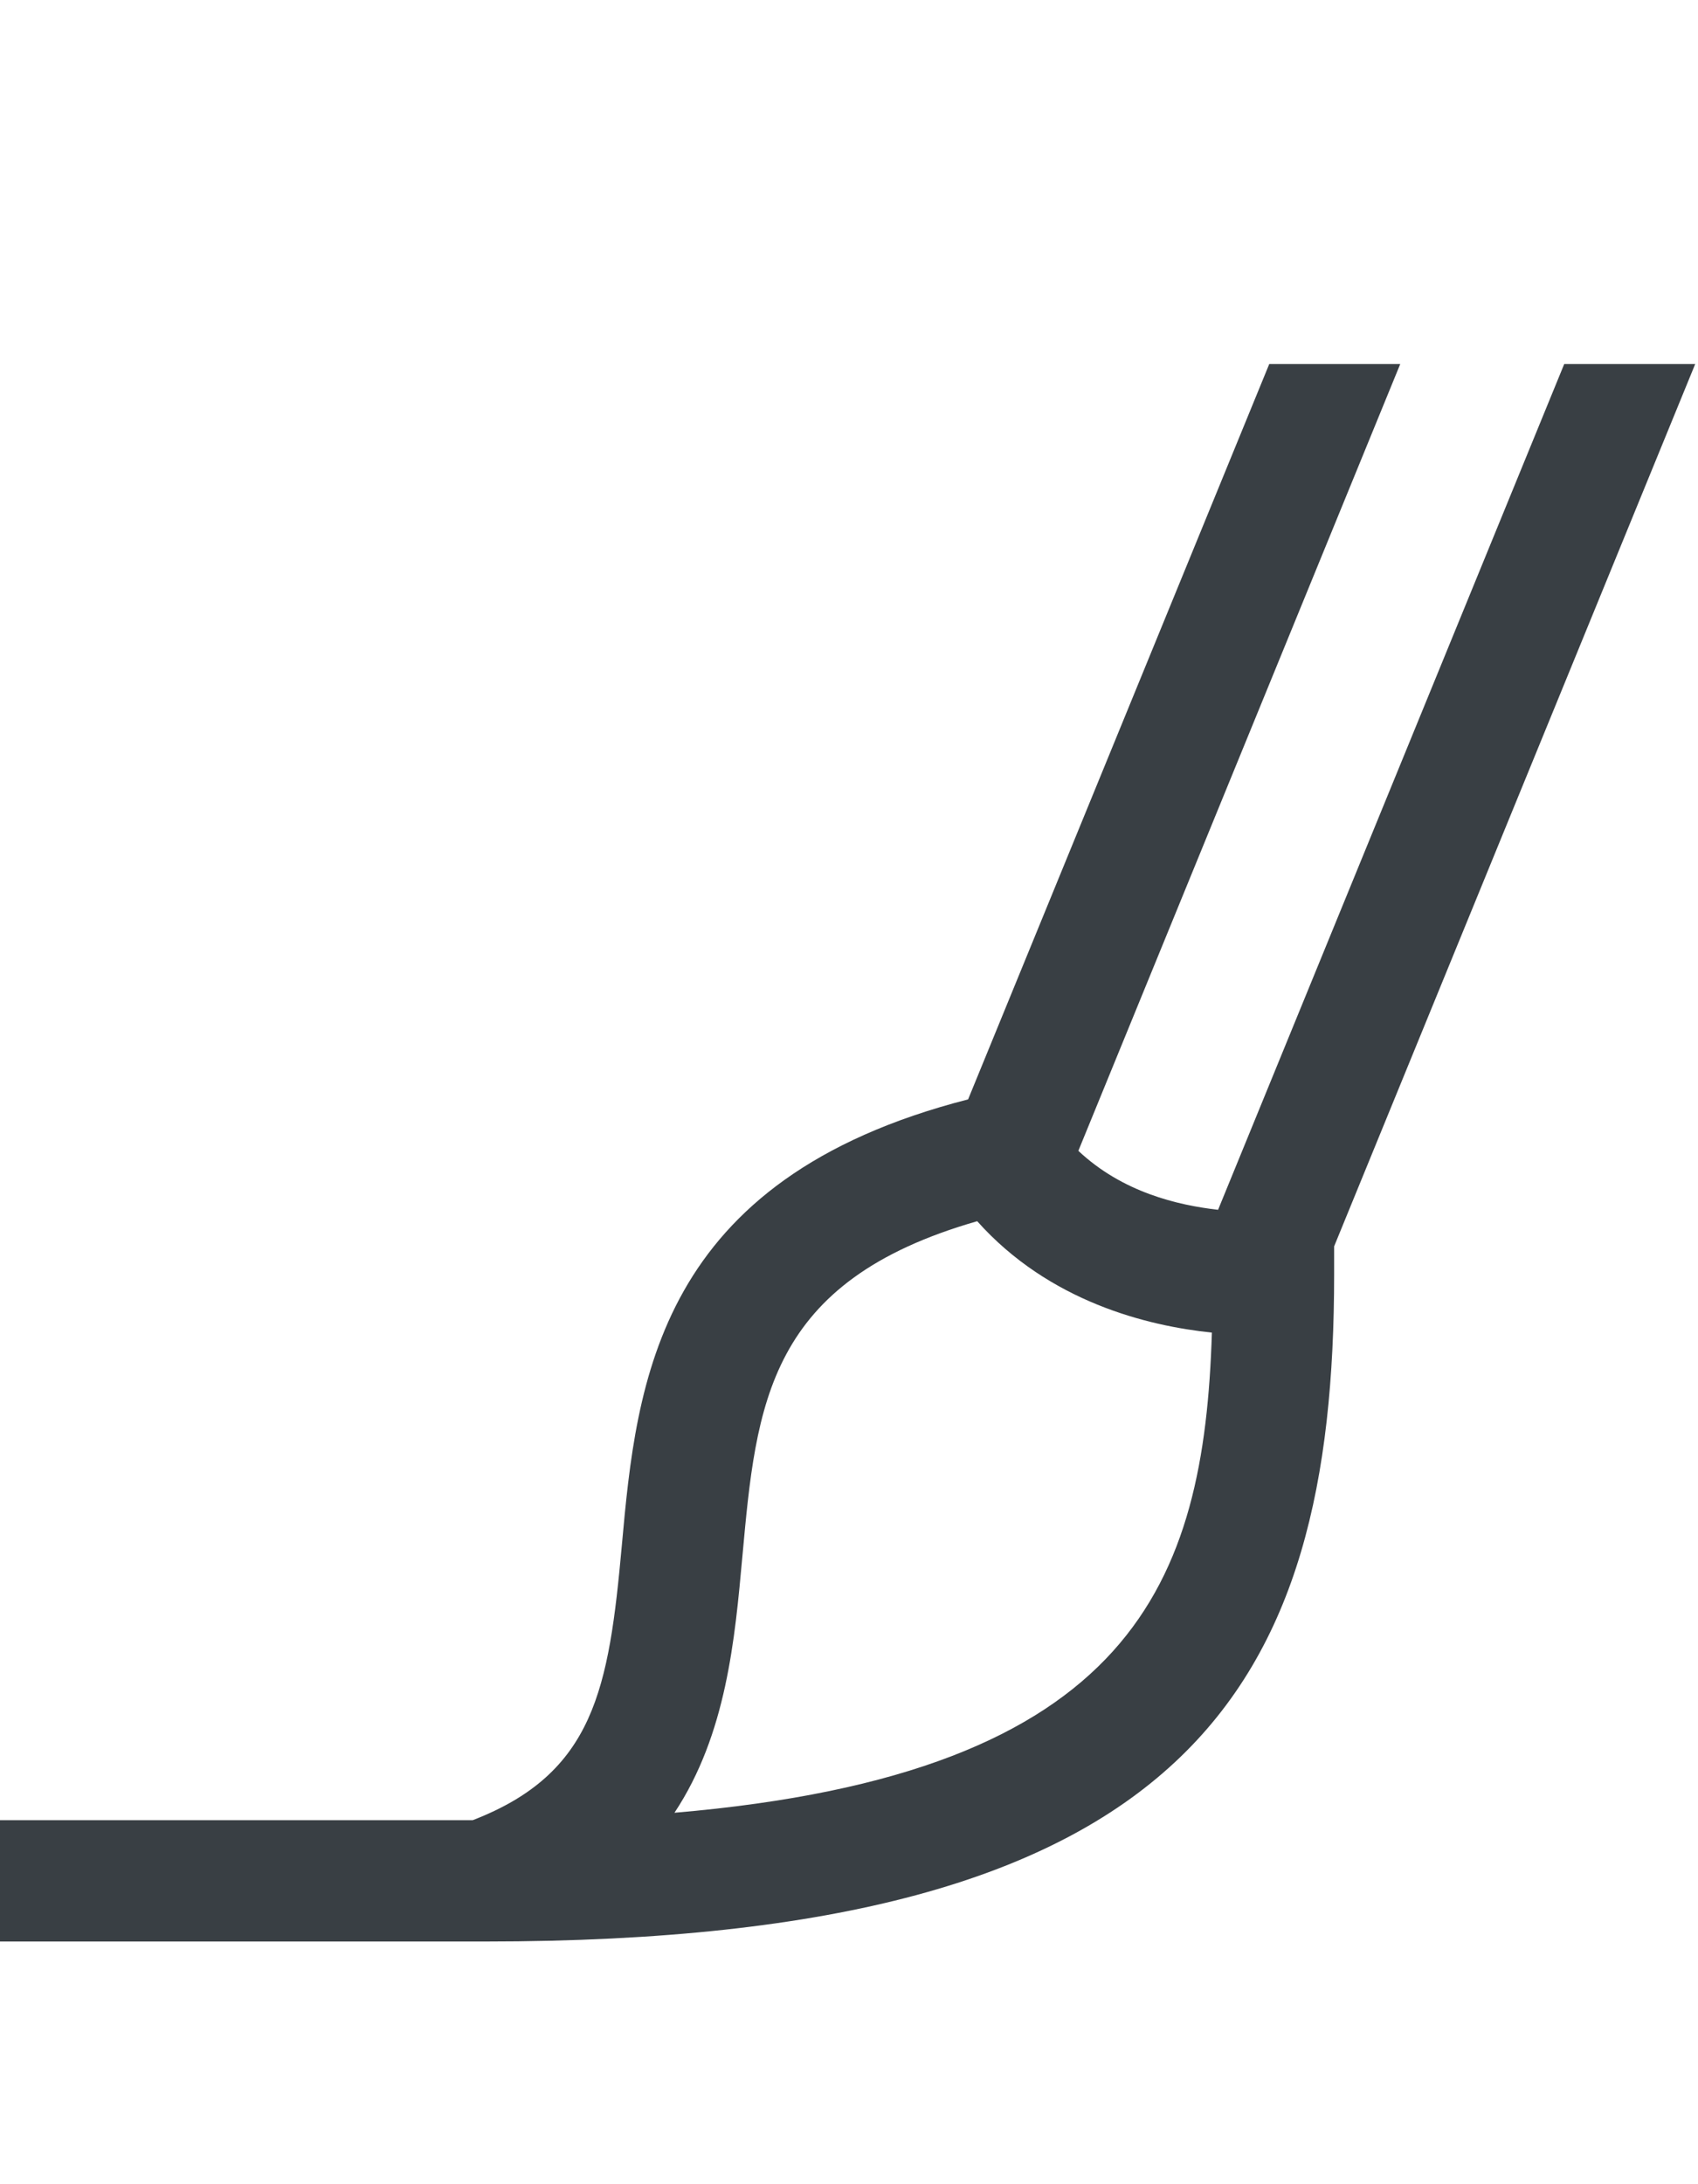 <svg xmlns="http://www.w3.org/2000/svg" width="14" height="18" viewBox="0 0 14 18">
    <g fill="none" fill-rule="evenodd">
        <path fill="#393F44" fill-rule="nonzero" d="M10.465 3L7.982 9.06c-2.566.658-2.733 2.325-2.855 3.676-.107 1.181-.226 1.877-1.229 2.264H0v1h4c5.829 0 7-2.104 7-5.5v-.229L13.977 3h-1.08l-2.854 6.97c-.333-.038-.788-.144-1.152-.486L11.545 3h-1.08zm-2.408 7.064c.593.664 1.403.863 1.935.918-.064 2.055-.64 3.634-4.431 3.957.429-.648.498-1.432.56-2.113.115-1.258.206-2.266 1.936-2.762z"/>
        <path d="M0 0H14V18H0z"/>
    </g>
</svg>
